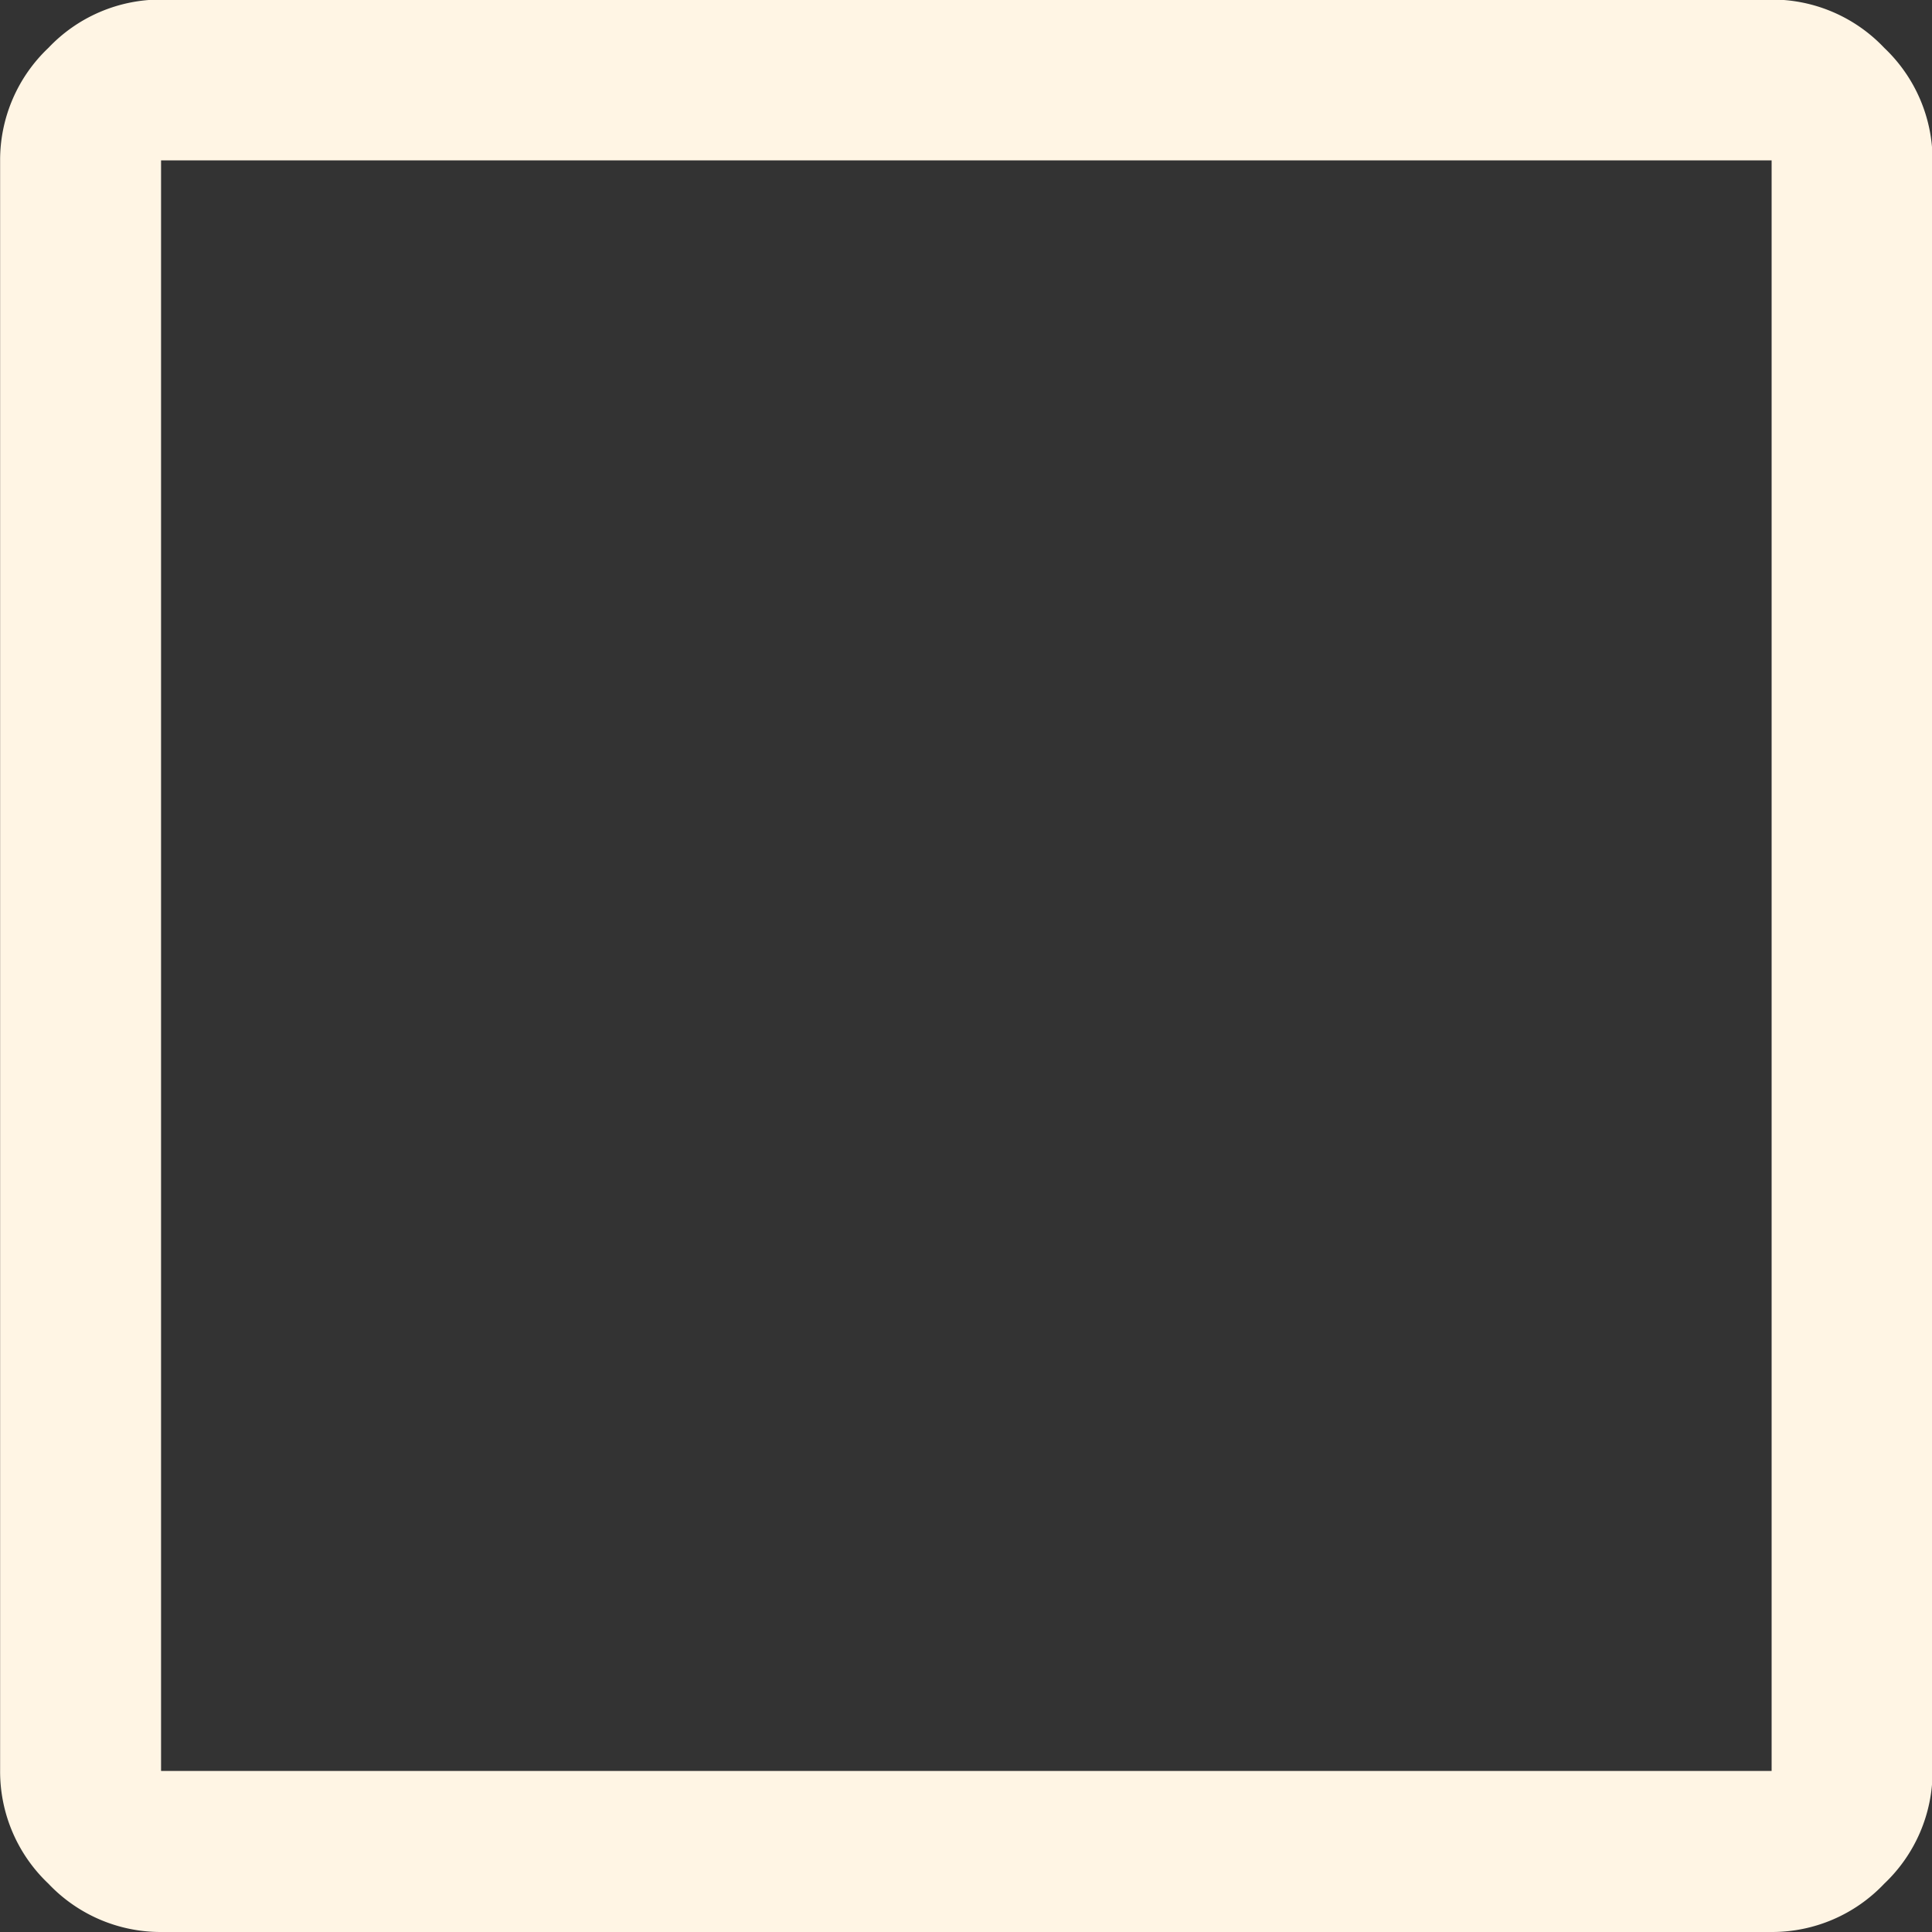 <svg xmlns="http://www.w3.org/2000/svg" width="17.154" height="17.154" viewBox="0 0 17.154 17.154">
  <rect x="0" y="0" width="17.154" height="17.154" fill="#333333" stroke="none"/>
  <path id="check_box_FILL0_wght400_GRAD0_opsz48" d="M121.43-822.846a1.371,1.371,0,0,1-1-.429,1.371,1.371,0,0,1-.429-1v-14.3a1.371,1.371,0,0,1,.429-1,1.371,1.371,0,0,1,1-.429h14.3a1.371,1.371,0,0,1,1,.429,1.371,1.371,0,0,1,.429,1v14.3a1.371,1.371,0,0,1-.429,1,1.371,1.371,0,0,1-1,.429Zm0-1.43h14.3v-14.3h-14.3Zm0-14.3v0Z" transform="translate(-120 840)" fill="#fff5e4"/>
</svg>
